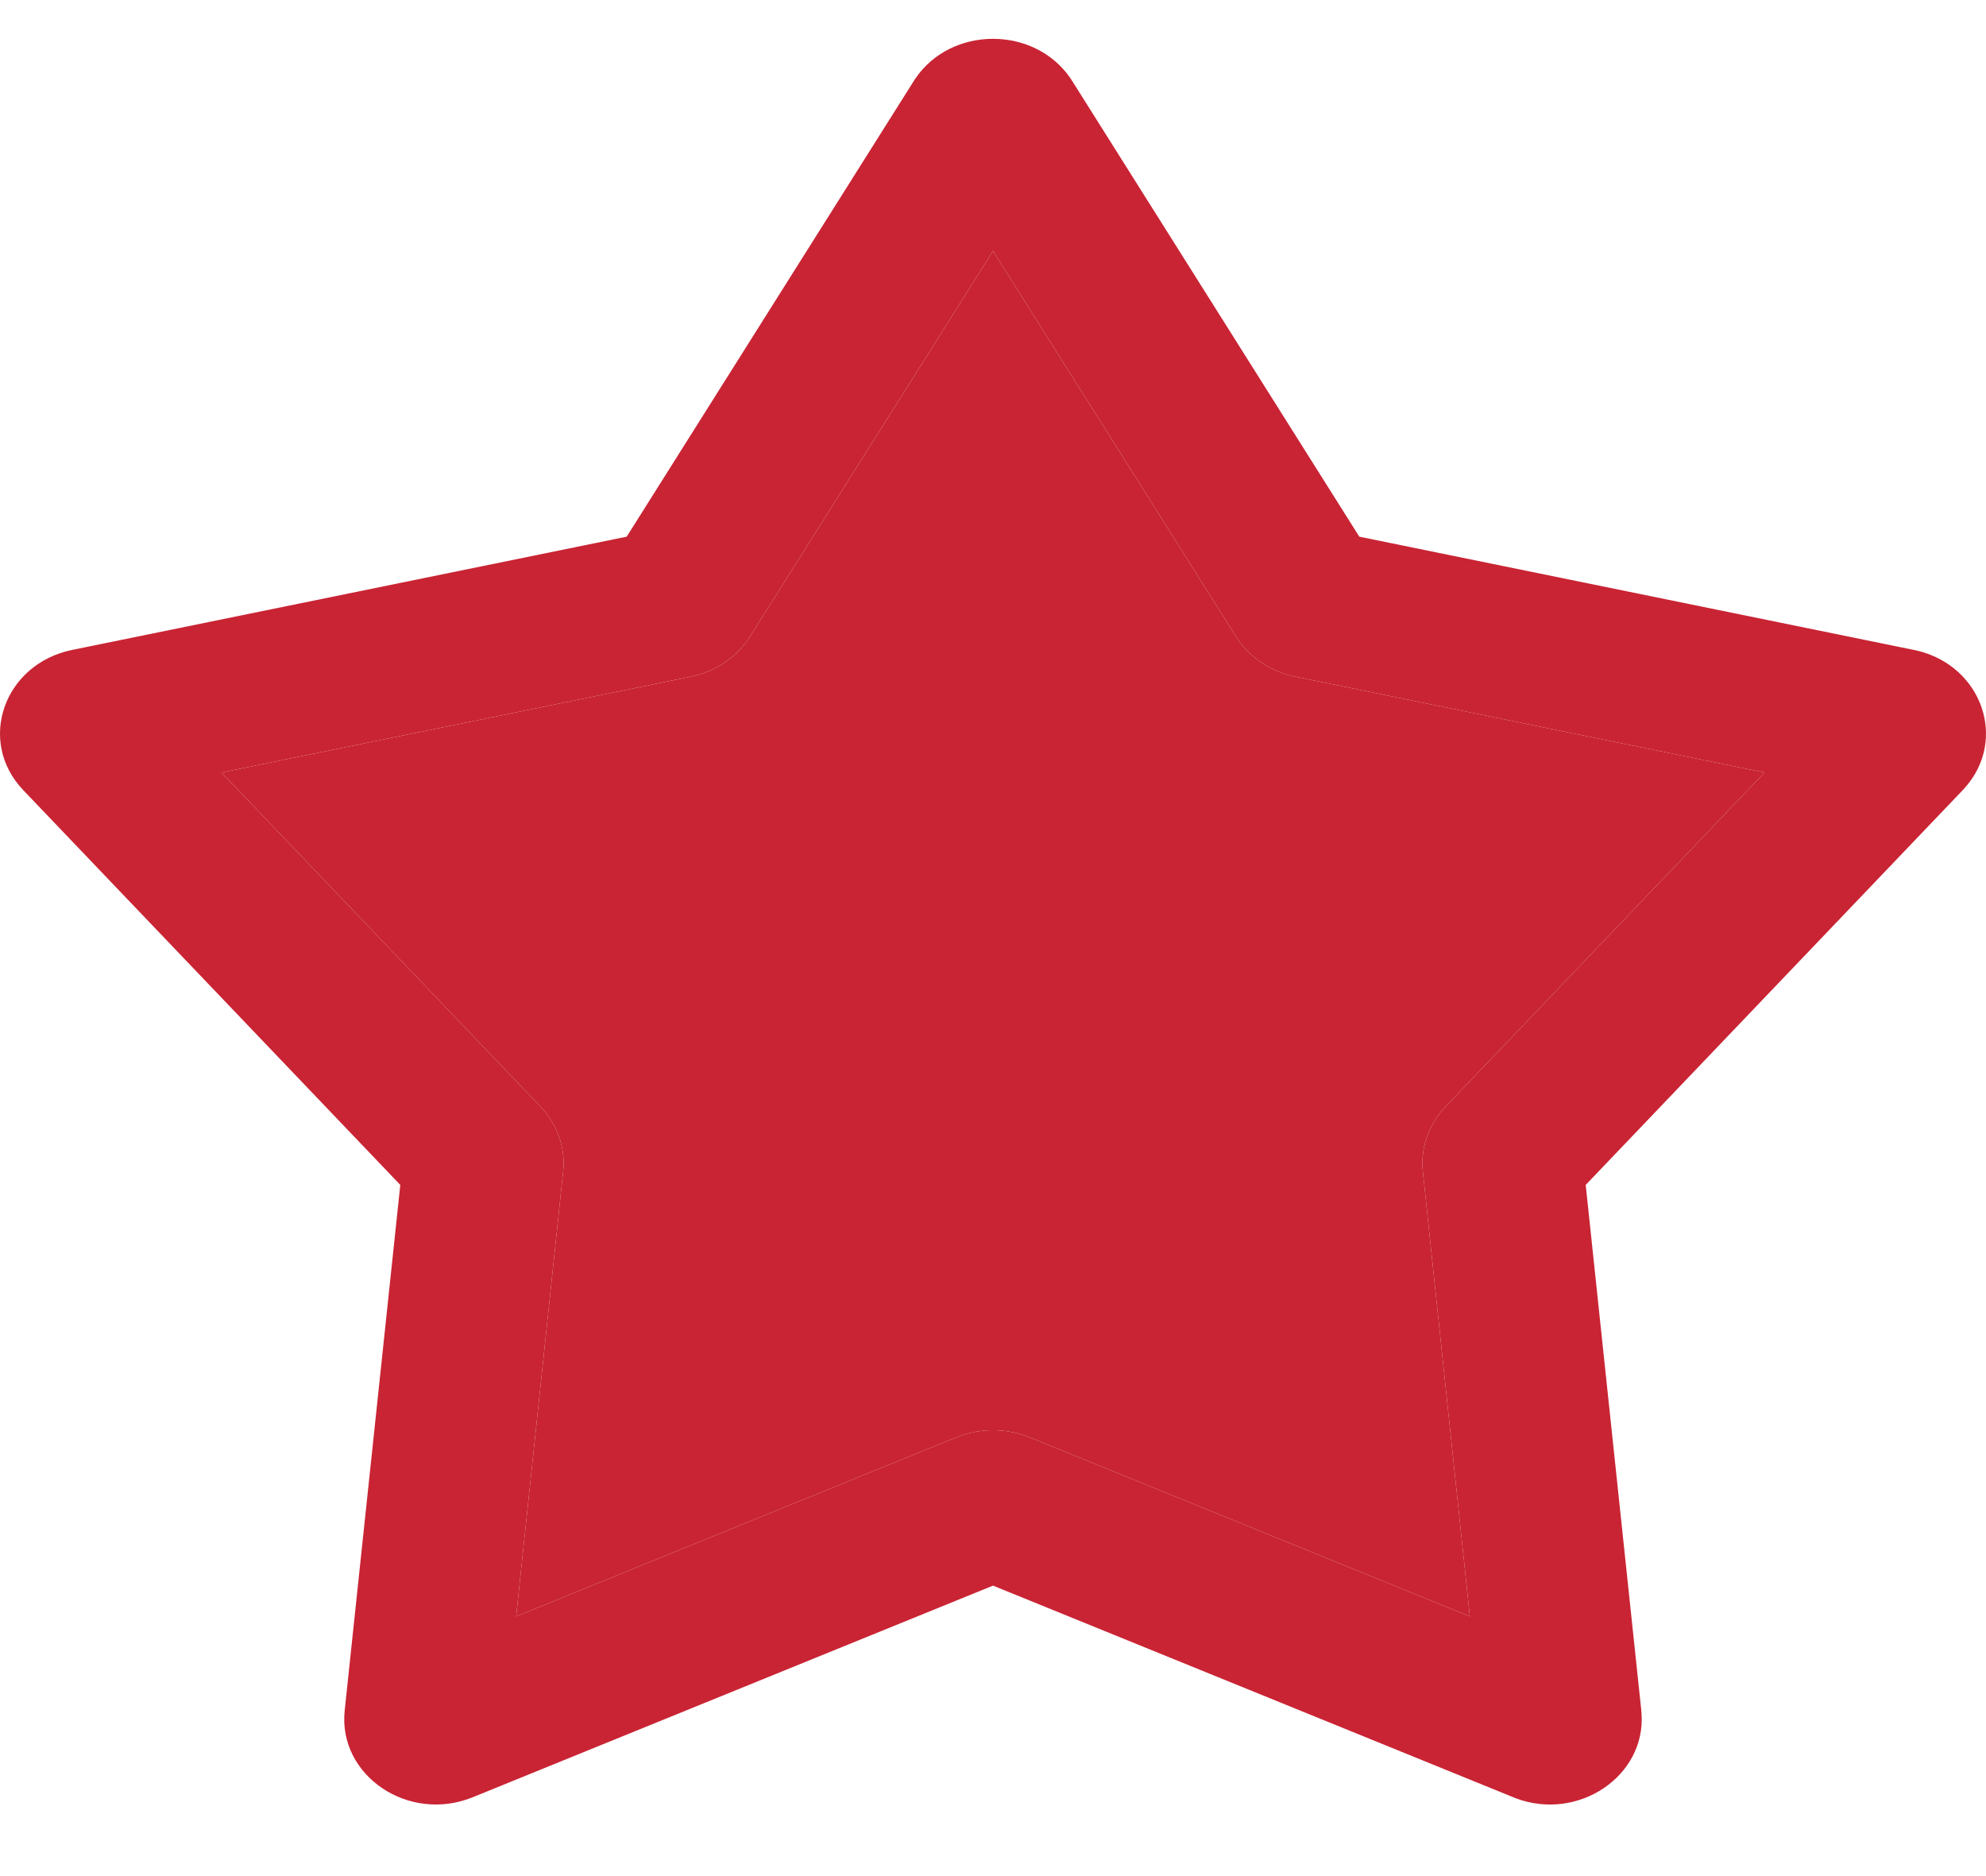 <svg width="18" height="17" viewBox="0 0 18 17" fill="none" xmlns="http://www.w3.org/2000/svg">
<path d="M8.297 0.711C8.623 0.232 9.377 0.232 9.703 0.711L9.718 0.734L12.32 4.863L17.345 5.889L17.374 5.895C17.964 6.035 18.198 6.703 17.808 7.139L17.789 7.16L14.372 10.737L14.876 15.5L14.878 15.528C14.917 16.093 14.307 16.506 13.741 16.296L13.714 16.285L9 14.368L4.286 16.285C3.703 16.523 3.062 16.089 3.124 15.5L3.628 10.737L0.211 7.16C-0.212 6.717 0.034 6.016 0.655 5.889L5.68 4.863L8.282 0.734L8.297 0.711ZM6.798 5.767C6.688 5.942 6.51 6.069 6.301 6.122L6.259 6.132L2.007 7L4.898 10.027L4.926 10.058C5.052 10.205 5.117 10.389 5.107 10.577L5.104 10.617L4.678 14.647L8.666 13.025L8.707 13.01C8.896 12.943 9.104 12.943 9.293 13.01L9.334 13.025L13.322 14.647L12.896 10.617C12.873 10.403 12.948 10.189 13.102 10.027L15.993 7L11.741 6.132C11.529 6.089 11.344 5.97 11.224 5.802L11.202 5.767L9 2.274L6.798 5.767Z" fill="#C92434"/>
<path d="M6.798 5.767C6.688 5.942 6.51 6.069 6.301 6.122L6.259 6.132L2.007 7L4.898 10.027L4.926 10.058C5.052 10.205 5.117 10.389 5.107 10.577L5.104 10.617L4.678 14.647L8.666 13.025L8.707 13.01C8.896 12.943 9.104 12.943 9.293 13.01L9.334 13.025L13.322 14.647L12.896 10.617C12.873 10.403 12.948 10.189 13.102 10.027L15.993 7L11.741 6.132C11.529 6.089 11.344 5.97 11.224 5.802L11.202 5.767L9 2.274L6.798 5.767Z" fill="#C92434"/>
</svg>
